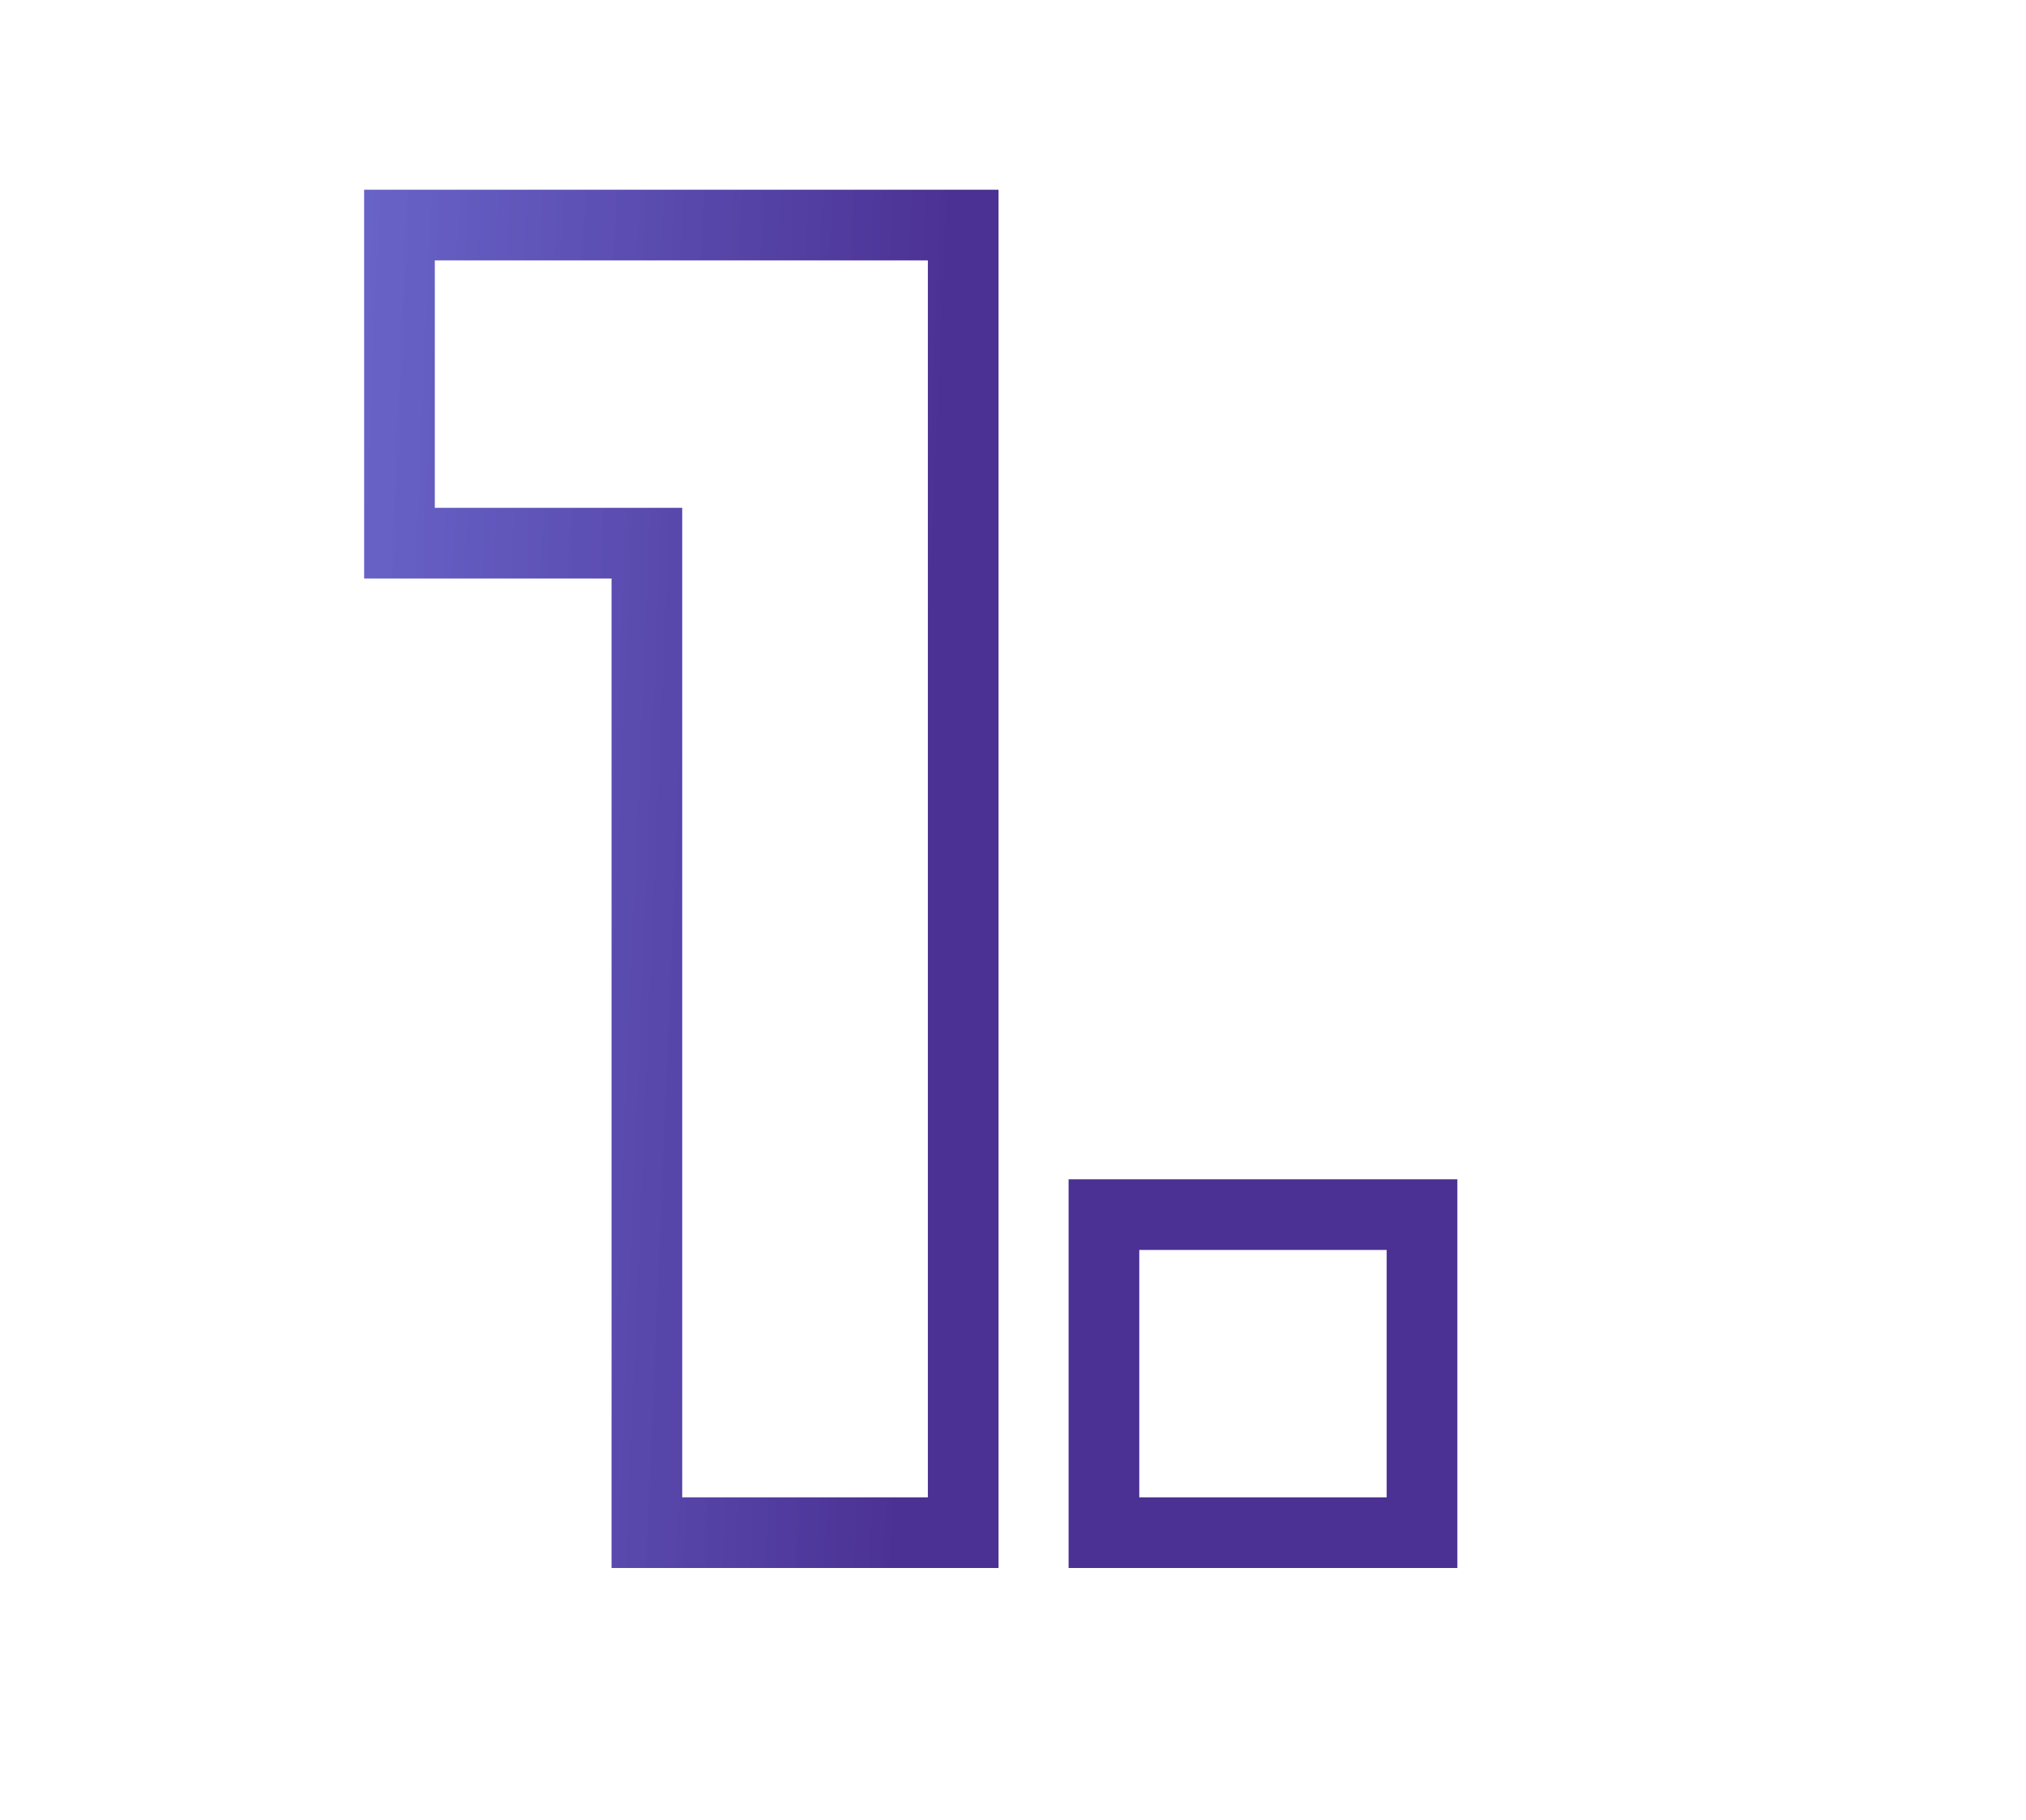 <?xml version="1.0" encoding="UTF-8"?> <svg xmlns="http://www.w3.org/2000/svg" width="69" height="62" viewBox="0 0 69 62" fill="none"> <path d="M31.6 52.203H32.804V51V8.87V7.666H31.6H14.809H13.605V8.87V17.296V18.5H14.809H22.031V51V52.203H23.235H31.6ZM37.597 51V52.203H38.8H47.226H48.43V51V42.574V41.37H47.226H38.8H37.597V42.574V51Z" stroke="url(#paint0_linear_1955_20)" stroke-width="2.407"></path> <defs> <linearGradient id="paint0_linear_1955_20" x1="-5.703" y1="1.291" x2="32.698" y2="2.901" gradientUnits="userSpaceOnUse"> <stop stop-color="#6A77EF" stop-opacity="0.85"></stop> <stop offset="1" stop-color="#4B3193"></stop> </linearGradient> </defs> </svg> 